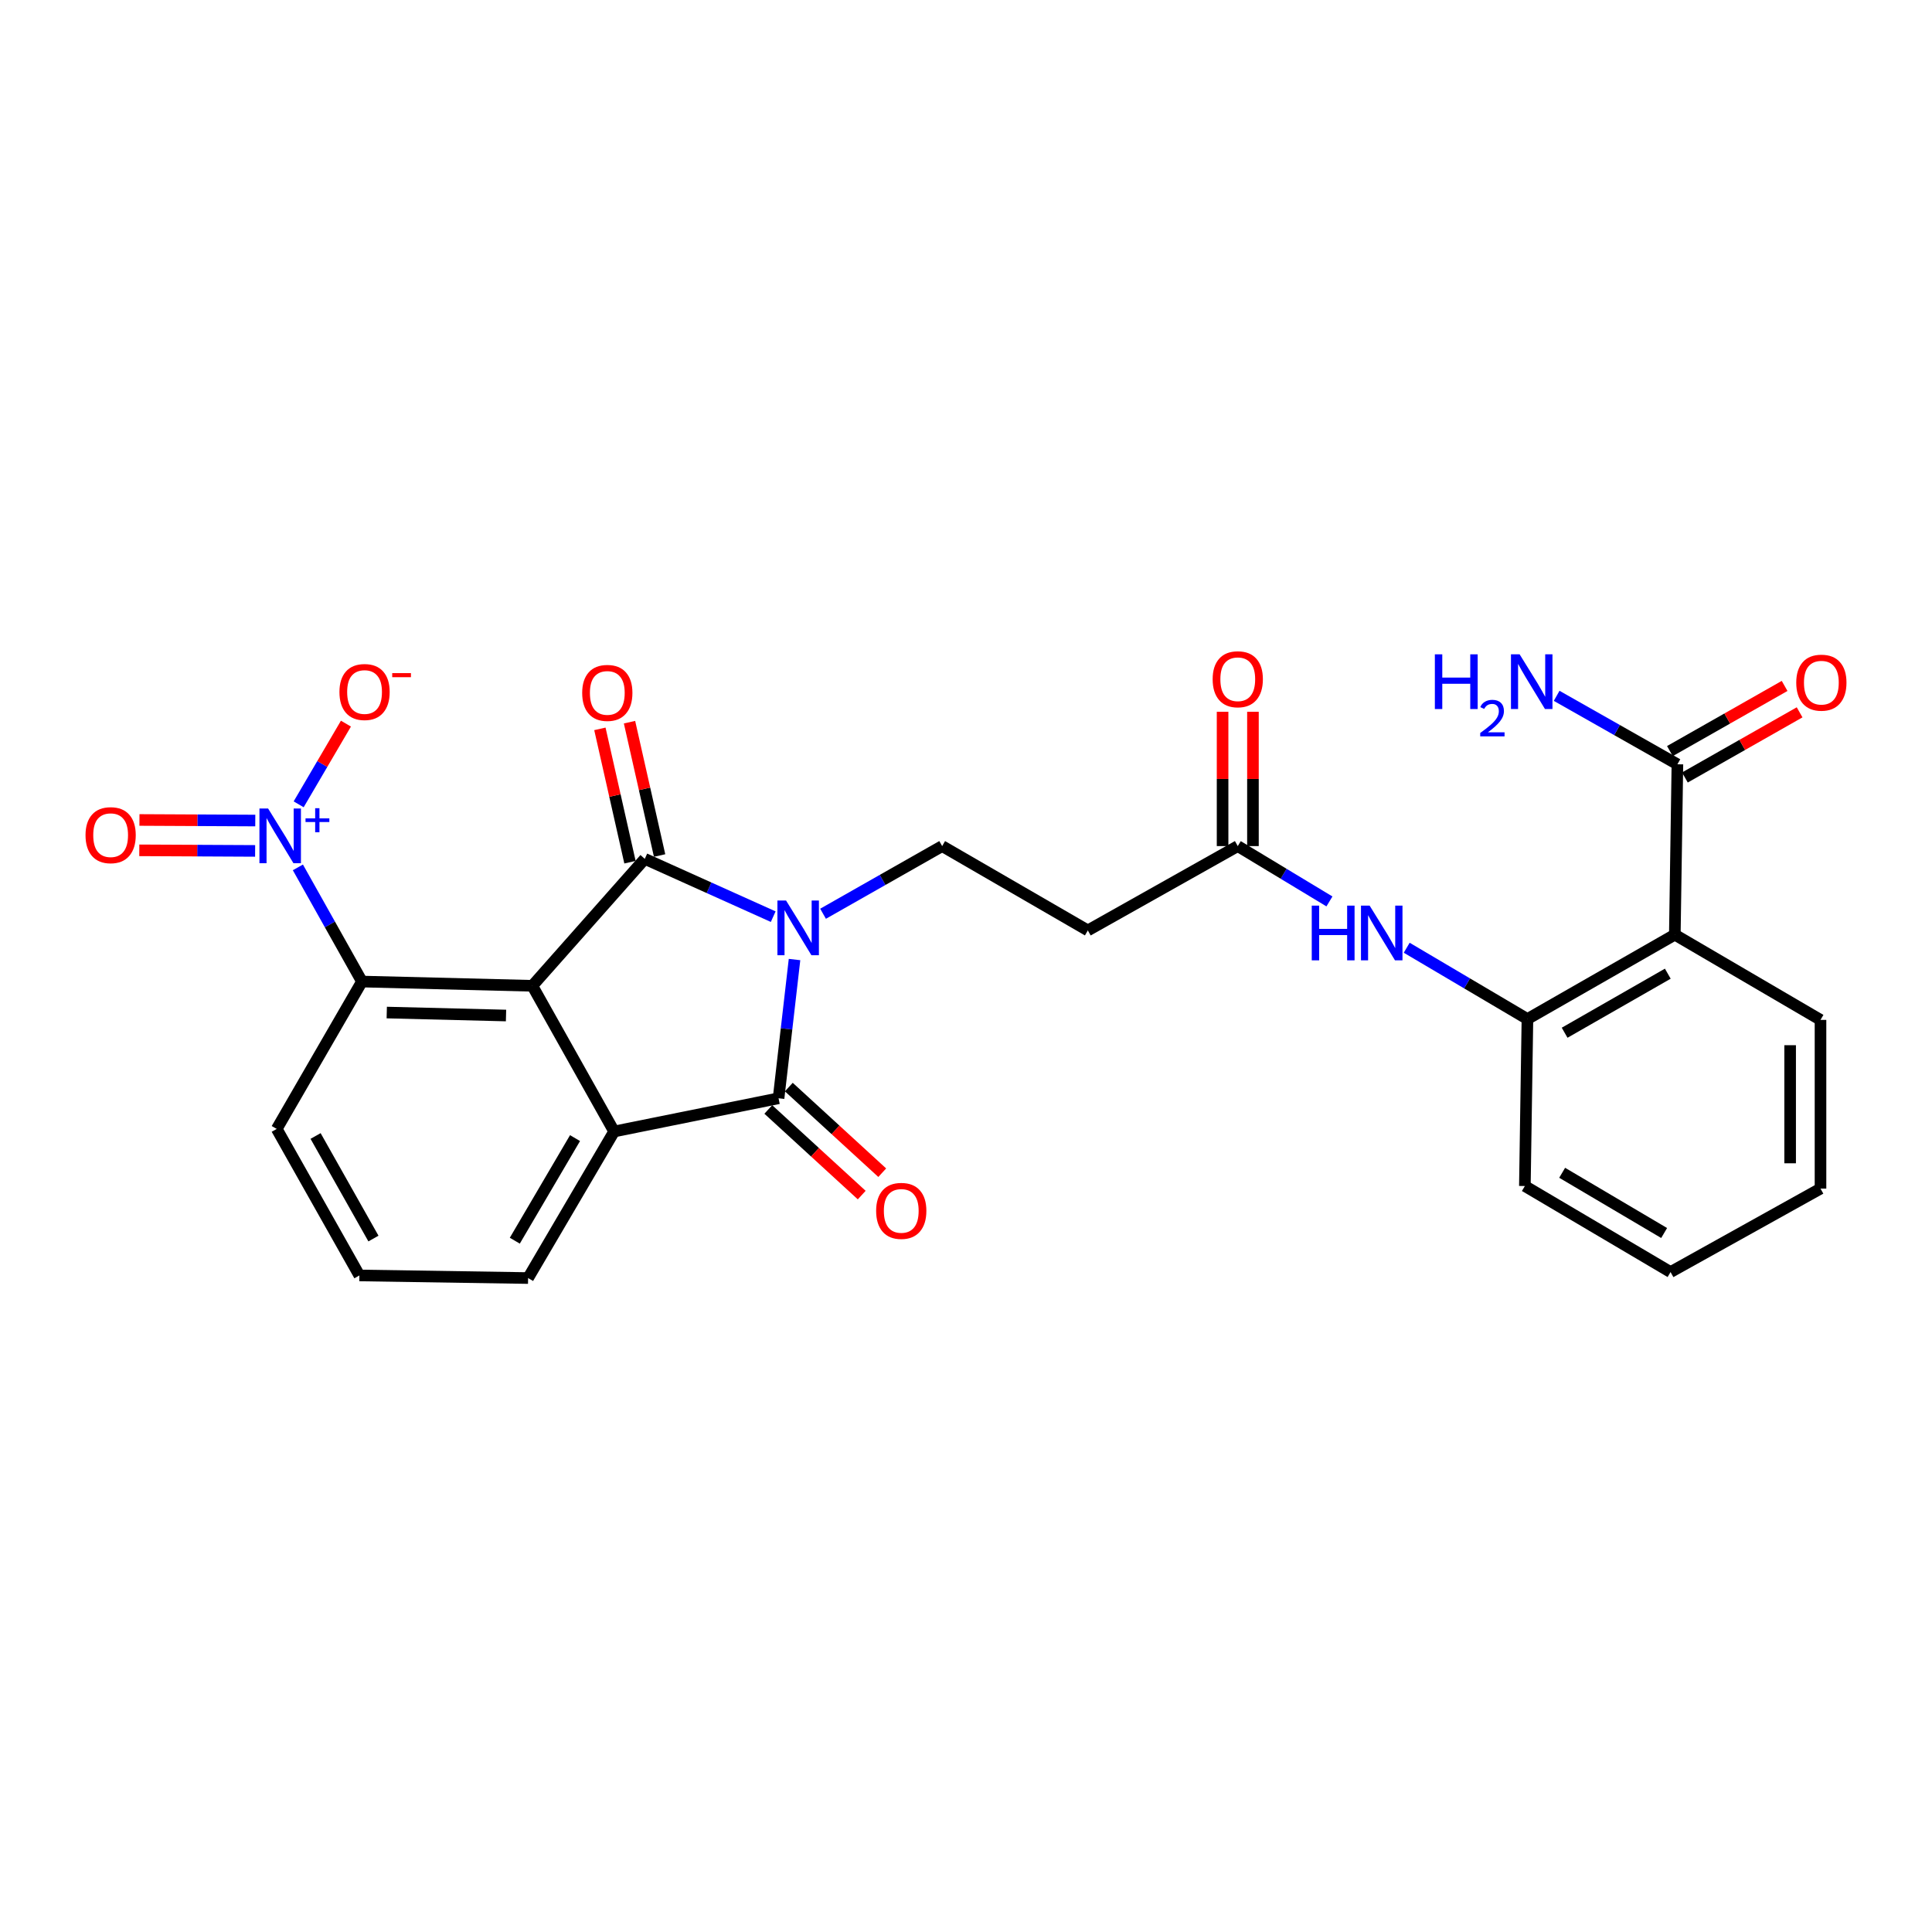 <?xml version='1.0' encoding='iso-8859-1'?>
<svg version='1.1' baseProfile='full'
              xmlns='http://www.w3.org/2000/svg'
                      xmlns:rdkit='http://www.rdkit.org/xml'
                      xmlns:xlink='http://www.w3.org/1999/xlink'
                  xml:space='preserve'
width='1000px' height='1000px' viewBox='0 0 1000 1000'>
<!-- END OF HEADER -->
<rect style='opacity:1.0;fill:#FFFFFF;stroke:none' width='1000' height='1000' x='0' y='0'> </rect>
<path class='bond-0' d='M 400.213,474.462 L 366.977,459.504' style='fill:none;fill-rule:evenodd;stroke:#0000FF;stroke-width:6px;stroke-linecap:butt;stroke-linejoin:miter;stroke-opacity:1' />
<path class='bond-0' d='M 366.977,459.504 L 333.742,444.545' style='fill:none;fill-rule:evenodd;stroke:#000000;stroke-width:6px;stroke-linecap:butt;stroke-linejoin:miter;stroke-opacity:1' />
<path class='bond-2' d='M 411.245,496.654 L 407.114,532.559' style='fill:none;fill-rule:evenodd;stroke:#0000FF;stroke-width:6px;stroke-linecap:butt;stroke-linejoin:miter;stroke-opacity:1' />
<path class='bond-2' d='M 407.114,532.559 L 402.983,568.464' style='fill:none;fill-rule:evenodd;stroke:#000000;stroke-width:6px;stroke-linecap:butt;stroke-linejoin:miter;stroke-opacity:1' />
<path class='bond-7' d='M 426.012,472.957 L 456.837,455.446' style='fill:none;fill-rule:evenodd;stroke:#0000FF;stroke-width:6px;stroke-linecap:butt;stroke-linejoin:miter;stroke-opacity:1' />
<path class='bond-7' d='M 456.837,455.446 L 487.662,437.936' style='fill:none;fill-rule:evenodd;stroke:#000000;stroke-width:6px;stroke-linecap:butt;stroke-linejoin:miter;stroke-opacity:1' />
<path class='bond-1' d='M 333.742,444.545 L 275.537,510.251' style='fill:none;fill-rule:evenodd;stroke:#000000;stroke-width:6px;stroke-linecap:butt;stroke-linejoin:miter;stroke-opacity:1' />
<path class='bond-13' d='M 341.408,442.816 L 333.621,408.308' style='fill:none;fill-rule:evenodd;stroke:#000000;stroke-width:6px;stroke-linecap:butt;stroke-linejoin:miter;stroke-opacity:1' />
<path class='bond-13' d='M 333.621,408.308 L 325.834,373.799' style='fill:none;fill-rule:evenodd;stroke:#FF0000;stroke-width:6px;stroke-linecap:butt;stroke-linejoin:miter;stroke-opacity:1' />
<path class='bond-13' d='M 326.076,446.275 L 318.289,411.767' style='fill:none;fill-rule:evenodd;stroke:#000000;stroke-width:6px;stroke-linecap:butt;stroke-linejoin:miter;stroke-opacity:1' />
<path class='bond-13' d='M 318.289,411.767 L 310.502,377.259' style='fill:none;fill-rule:evenodd;stroke:#FF0000;stroke-width:6px;stroke-linecap:butt;stroke-linejoin:miter;stroke-opacity:1' />
<path class='bond-5' d='M 275.537,510.251 L 187.348,508.05' style='fill:none;fill-rule:evenodd;stroke:#000000;stroke-width:6px;stroke-linecap:butt;stroke-linejoin:miter;stroke-opacity:1' />
<path class='bond-5' d='M 261.917,525.633 L 200.184,524.092' style='fill:none;fill-rule:evenodd;stroke:#000000;stroke-width:6px;stroke-linecap:butt;stroke-linejoin:miter;stroke-opacity:1' />
<path class='bond-27' d='M 275.537,510.251 L 317.868,585.657' style='fill:none;fill-rule:evenodd;stroke:#000000;stroke-width:6px;stroke-linecap:butt;stroke-linejoin:miter;stroke-opacity:1' />
<path class='bond-3' d='M 402.983,568.464 L 317.868,585.657' style='fill:none;fill-rule:evenodd;stroke:#000000;stroke-width:6px;stroke-linecap:butt;stroke-linejoin:miter;stroke-opacity:1' />
<path class='bond-15' d='M 397.674,574.257 L 421.849,596.415' style='fill:none;fill-rule:evenodd;stroke:#000000;stroke-width:6px;stroke-linecap:butt;stroke-linejoin:miter;stroke-opacity:1' />
<path class='bond-15' d='M 421.849,596.415 L 446.025,618.573' style='fill:none;fill-rule:evenodd;stroke:#FF0000;stroke-width:6px;stroke-linecap:butt;stroke-linejoin:miter;stroke-opacity:1' />
<path class='bond-15' d='M 408.293,562.671 L 432.469,584.829' style='fill:none;fill-rule:evenodd;stroke:#000000;stroke-width:6px;stroke-linecap:butt;stroke-linejoin:miter;stroke-opacity:1' />
<path class='bond-15' d='M 432.469,584.829 L 456.644,606.987' style='fill:none;fill-rule:evenodd;stroke:#FF0000;stroke-width:6px;stroke-linecap:butt;stroke-linejoin:miter;stroke-opacity:1' />
<path class='bond-20' d='M 317.868,585.657 L 273.337,661.517' style='fill:none;fill-rule:evenodd;stroke:#000000;stroke-width:6px;stroke-linecap:butt;stroke-linejoin:miter;stroke-opacity:1' />
<path class='bond-20' d='M 297.634,589.079 L 266.462,642.181' style='fill:none;fill-rule:evenodd;stroke:#000000;stroke-width:6px;stroke-linecap:butt;stroke-linejoin:miter;stroke-opacity:1' />
<path class='bond-4' d='M 154.186,448.958 L 170.767,478.504' style='fill:none;fill-rule:evenodd;stroke:#0000FF;stroke-width:6px;stroke-linecap:butt;stroke-linejoin:miter;stroke-opacity:1' />
<path class='bond-4' d='M 170.767,478.504 L 187.348,508.05' style='fill:none;fill-rule:evenodd;stroke:#000000;stroke-width:6px;stroke-linecap:butt;stroke-linejoin:miter;stroke-opacity:1' />
<path class='bond-14' d='M 154.587,416.316 L 166.822,395.433' style='fill:none;fill-rule:evenodd;stroke:#0000FF;stroke-width:6px;stroke-linecap:butt;stroke-linejoin:miter;stroke-opacity:1' />
<path class='bond-14' d='M 166.822,395.433 L 179.057,374.549' style='fill:none;fill-rule:evenodd;stroke:#FF0000;stroke-width:6px;stroke-linecap:butt;stroke-linejoin:miter;stroke-opacity:1' />
<path class='bond-16' d='M 132.131,424.713 L 102.153,424.564' style='fill:none;fill-rule:evenodd;stroke:#0000FF;stroke-width:6px;stroke-linecap:butt;stroke-linejoin:miter;stroke-opacity:1' />
<path class='bond-16' d='M 102.153,424.564 L 72.175,424.415' style='fill:none;fill-rule:evenodd;stroke:#FF0000;stroke-width:6px;stroke-linecap:butt;stroke-linejoin:miter;stroke-opacity:1' />
<path class='bond-16' d='M 132.053,440.43 L 102.075,440.28' style='fill:none;fill-rule:evenodd;stroke:#0000FF;stroke-width:6px;stroke-linecap:butt;stroke-linejoin:miter;stroke-opacity:1' />
<path class='bond-16' d='M 102.075,440.28 L 72.097,440.131' style='fill:none;fill-rule:evenodd;stroke:#FF0000;stroke-width:6px;stroke-linecap:butt;stroke-linejoin:miter;stroke-opacity:1' />
<path class='bond-22' d='M 187.348,508.05 L 143.236,584.329' style='fill:none;fill-rule:evenodd;stroke:#000000;stroke-width:6px;stroke-linecap:butt;stroke-linejoin:miter;stroke-opacity:1' />
<path class='bond-6' d='M 866.884,483.785 L 790.596,527.452' style='fill:none;fill-rule:evenodd;stroke:#000000;stroke-width:6px;stroke-linecap:butt;stroke-linejoin:miter;stroke-opacity:1' />
<path class='bond-6' d='M 863.248,503.976 L 809.847,534.542' style='fill:none;fill-rule:evenodd;stroke:#000000;stroke-width:6px;stroke-linecap:butt;stroke-linejoin:miter;stroke-opacity:1' />
<path class='bond-9' d='M 866.884,483.785 L 868.22,395.596' style='fill:none;fill-rule:evenodd;stroke:#000000;stroke-width:6px;stroke-linecap:butt;stroke-linejoin:miter;stroke-opacity:1' />
<path class='bond-21' d='M 866.884,483.785 L 942.29,527.897' style='fill:none;fill-rule:evenodd;stroke:#000000;stroke-width:6px;stroke-linecap:butt;stroke-linejoin:miter;stroke-opacity:1' />
<path class='bond-12' d='M 487.662,437.936 L 563.06,481.585' style='fill:none;fill-rule:evenodd;stroke:#000000;stroke-width:6px;stroke-linecap:butt;stroke-linejoin:miter;stroke-opacity:1' />
<path class='bond-8' d='M 790.596,527.452 L 759.353,509' style='fill:none;fill-rule:evenodd;stroke:#000000;stroke-width:6px;stroke-linecap:butt;stroke-linejoin:miter;stroke-opacity:1' />
<path class='bond-8' d='M 759.353,509 L 728.111,490.548' style='fill:none;fill-rule:evenodd;stroke:#0000FF;stroke-width:6px;stroke-linecap:butt;stroke-linejoin:miter;stroke-opacity:1' />
<path class='bond-23' d='M 790.596,527.452 L 789.269,613.886' style='fill:none;fill-rule:evenodd;stroke:#000000;stroke-width:6px;stroke-linecap:butt;stroke-linejoin:miter;stroke-opacity:1' />
<path class='bond-17' d='M 872.101,402.429 L 901.788,385.565' style='fill:none;fill-rule:evenodd;stroke:#000000;stroke-width:6px;stroke-linecap:butt;stroke-linejoin:miter;stroke-opacity:1' />
<path class='bond-17' d='M 901.788,385.565 L 931.474,368.7' style='fill:none;fill-rule:evenodd;stroke:#FF0000;stroke-width:6px;stroke-linecap:butt;stroke-linejoin:miter;stroke-opacity:1' />
<path class='bond-17' d='M 864.338,388.763 L 894.025,371.899' style='fill:none;fill-rule:evenodd;stroke:#000000;stroke-width:6px;stroke-linecap:butt;stroke-linejoin:miter;stroke-opacity:1' />
<path class='bond-17' d='M 894.025,371.899 L 923.711,355.035' style='fill:none;fill-rule:evenodd;stroke:#FF0000;stroke-width:6px;stroke-linecap:butt;stroke-linejoin:miter;stroke-opacity:1' />
<path class='bond-19' d='M 868.22,395.596 L 836.97,377.876' style='fill:none;fill-rule:evenodd;stroke:#000000;stroke-width:6px;stroke-linecap:butt;stroke-linejoin:miter;stroke-opacity:1' />
<path class='bond-19' d='M 836.97,377.876 L 805.721,360.157' style='fill:none;fill-rule:evenodd;stroke:#0000FF;stroke-width:6px;stroke-linecap:butt;stroke-linejoin:miter;stroke-opacity:1' />
<path class='bond-10' d='M 688.116,466.576 L 664.391,452.256' style='fill:none;fill-rule:evenodd;stroke:#0000FF;stroke-width:6px;stroke-linecap:butt;stroke-linejoin:miter;stroke-opacity:1' />
<path class='bond-10' d='M 664.391,452.256 L 640.666,437.936' style='fill:none;fill-rule:evenodd;stroke:#000000;stroke-width:6px;stroke-linecap:butt;stroke-linejoin:miter;stroke-opacity:1' />
<path class='bond-11' d='M 640.666,437.936 L 563.06,481.585' style='fill:none;fill-rule:evenodd;stroke:#000000;stroke-width:6px;stroke-linecap:butt;stroke-linejoin:miter;stroke-opacity:1' />
<path class='bond-18' d='M 648.524,437.936 L 648.524,403.175' style='fill:none;fill-rule:evenodd;stroke:#000000;stroke-width:6px;stroke-linecap:butt;stroke-linejoin:miter;stroke-opacity:1' />
<path class='bond-18' d='M 648.524,403.175 L 648.524,368.414' style='fill:none;fill-rule:evenodd;stroke:#FF0000;stroke-width:6px;stroke-linecap:butt;stroke-linejoin:miter;stroke-opacity:1' />
<path class='bond-18' d='M 632.807,437.936 L 632.807,403.175' style='fill:none;fill-rule:evenodd;stroke:#000000;stroke-width:6px;stroke-linecap:butt;stroke-linejoin:miter;stroke-opacity:1' />
<path class='bond-18' d='M 632.807,403.175 L 632.807,368.414' style='fill:none;fill-rule:evenodd;stroke:#FF0000;stroke-width:6px;stroke-linecap:butt;stroke-linejoin:miter;stroke-opacity:1' />
<path class='bond-24' d='M 273.337,661.517 L 186.021,660.172' style='fill:none;fill-rule:evenodd;stroke:#000000;stroke-width:6px;stroke-linecap:butt;stroke-linejoin:miter;stroke-opacity:1' />
<path class='bond-29' d='M 942.29,527.897 L 942.29,615.213' style='fill:none;fill-rule:evenodd;stroke:#000000;stroke-width:6px;stroke-linecap:butt;stroke-linejoin:miter;stroke-opacity:1' />
<path class='bond-29' d='M 926.573,540.995 L 926.573,602.116' style='fill:none;fill-rule:evenodd;stroke:#000000;stroke-width:6px;stroke-linecap:butt;stroke-linejoin:miter;stroke-opacity:1' />
<path class='bond-28' d='M 143.236,584.329 L 186.021,660.172' style='fill:none;fill-rule:evenodd;stroke:#000000;stroke-width:6px;stroke-linecap:butt;stroke-linejoin:miter;stroke-opacity:1' />
<path class='bond-28' d='M 163.343,587.984 L 193.292,641.073' style='fill:none;fill-rule:evenodd;stroke:#000000;stroke-width:6px;stroke-linecap:butt;stroke-linejoin:miter;stroke-opacity:1' />
<path class='bond-26' d='M 789.269,613.886 L 864.675,658.417' style='fill:none;fill-rule:evenodd;stroke:#000000;stroke-width:6px;stroke-linecap:butt;stroke-linejoin:miter;stroke-opacity:1' />
<path class='bond-26' d='M 808.572,607.032 L 861.356,638.204' style='fill:none;fill-rule:evenodd;stroke:#000000;stroke-width:6px;stroke-linecap:butt;stroke-linejoin:miter;stroke-opacity:1' />
<path class='bond-25' d='M 942.29,615.213 L 864.675,658.417' style='fill:none;fill-rule:evenodd;stroke:#000000;stroke-width:6px;stroke-linecap:butt;stroke-linejoin:miter;stroke-opacity:1' />
<path  class='atom-0' d='M 406.869 466.115
L 416.149 481.115
Q 417.069 482.595, 418.549 485.275
Q 420.029 487.955, 420.109 488.115
L 420.109 466.115
L 423.869 466.115
L 423.869 494.435
L 419.989 494.435
L 410.029 478.035
Q 408.869 476.115, 407.629 473.915
Q 406.429 471.715, 406.069 471.035
L 406.069 494.435
L 402.389 494.435
L 402.389 466.115
L 406.869 466.115
' fill='#0000FF'/>
<path  class='atom-5' d='M 138.766 418.476
L 148.046 433.476
Q 148.966 434.956, 150.446 437.636
Q 151.926 440.316, 152.006 440.476
L 152.006 418.476
L 155.766 418.476
L 155.766 446.796
L 151.886 446.796
L 141.926 430.396
Q 140.766 428.476, 139.526 426.276
Q 138.326 424.076, 137.966 423.396
L 137.966 446.796
L 134.286 446.796
L 134.286 418.476
L 138.766 418.476
' fill='#0000FF'/>
<path  class='atom-5' d='M 158.142 423.58
L 163.132 423.58
L 163.132 418.327
L 165.349 418.327
L 165.349 423.58
L 170.471 423.58
L 170.471 425.481
L 165.349 425.481
L 165.349 430.761
L 163.132 430.761
L 163.132 425.481
L 158.142 425.481
L 158.142 423.58
' fill='#0000FF'/>
<path  class='atom-11' d='M 678.961 468.752
L 682.801 468.752
L 682.801 480.792
L 697.281 480.792
L 697.281 468.752
L 701.121 468.752
L 701.121 497.072
L 697.281 497.072
L 697.281 483.992
L 682.801 483.992
L 682.801 497.072
L 678.961 497.072
L 678.961 468.752
' fill='#0000FF'/>
<path  class='atom-11' d='M 708.921 468.752
L 718.201 483.752
Q 719.121 485.232, 720.601 487.912
Q 722.081 490.592, 722.161 490.752
L 722.161 468.752
L 725.921 468.752
L 725.921 497.072
L 722.041 497.072
L 712.081 480.672
Q 710.921 478.752, 709.681 476.552
Q 708.481 474.352, 708.121 473.672
L 708.121 497.072
L 704.441 497.072
L 704.441 468.752
L 708.921 468.752
' fill='#0000FF'/>
<path  class='atom-14' d='M 301.34 358.646
Q 301.34 351.846, 304.7 348.046
Q 308.06 344.246, 314.34 344.246
Q 320.62 344.246, 323.98 348.046
Q 327.34 351.846, 327.34 358.646
Q 327.34 365.526, 323.94 369.446
Q 320.54 373.326, 314.34 373.326
Q 308.1 373.326, 304.7 369.446
Q 301.34 365.566, 301.34 358.646
M 314.34 370.126
Q 318.66 370.126, 320.98 367.246
Q 323.34 364.326, 323.34 358.646
Q 323.34 353.086, 320.98 350.286
Q 318.66 347.446, 314.34 347.446
Q 310.02 347.446, 307.66 350.246
Q 305.34 353.046, 305.34 358.646
Q 305.34 364.366, 307.66 367.246
Q 310.02 370.126, 314.34 370.126
' fill='#FF0000'/>
<path  class='atom-15' d='M 175.693 358.183
Q 175.693 351.383, 179.053 347.583
Q 182.413 343.783, 188.693 343.783
Q 194.973 343.783, 198.333 347.583
Q 201.693 351.383, 201.693 358.183
Q 201.693 365.063, 198.293 368.983
Q 194.893 372.863, 188.693 372.863
Q 182.453 372.863, 179.053 368.983
Q 175.693 365.103, 175.693 358.183
M 188.693 369.663
Q 193.013 369.663, 195.333 366.783
Q 197.693 363.863, 197.693 358.183
Q 197.693 352.623, 195.333 349.823
Q 193.013 346.983, 188.693 346.983
Q 184.373 346.983, 182.013 349.783
Q 179.693 352.583, 179.693 358.183
Q 179.693 363.903, 182.013 366.783
Q 184.373 369.663, 188.693 369.663
' fill='#FF0000'/>
<path  class='atom-15' d='M 203.013 348.405
L 212.702 348.405
L 212.702 350.517
L 203.013 350.517
L 203.013 348.405
' fill='#FF0000'/>
<path  class='atom-16' d='M 453.488 626.749
Q 453.488 619.949, 456.848 616.149
Q 460.208 612.349, 466.488 612.349
Q 472.768 612.349, 476.128 616.149
Q 479.488 619.949, 479.488 626.749
Q 479.488 633.629, 476.088 637.549
Q 472.688 641.429, 466.488 641.429
Q 460.248 641.429, 456.848 637.549
Q 453.488 633.669, 453.488 626.749
M 466.488 638.229
Q 470.808 638.229, 473.128 635.349
Q 475.488 632.429, 475.488 626.749
Q 475.488 621.189, 473.128 618.389
Q 470.808 615.549, 466.488 615.549
Q 462.168 615.549, 459.808 618.349
Q 457.488 621.149, 457.488 626.749
Q 457.488 632.469, 459.808 635.349
Q 462.168 638.229, 466.488 638.229
' fill='#FF0000'/>
<path  class='atom-17' d='M 44.265 432.279
Q 44.265 425.479, 47.625 421.679
Q 50.985 417.879, 57.265 417.879
Q 63.545 417.879, 66.905 421.679
Q 70.265 425.479, 70.265 432.279
Q 70.265 439.159, 66.865 443.079
Q 63.465 446.959, 57.265 446.959
Q 51.025 446.959, 47.625 443.079
Q 44.265 439.199, 44.265 432.279
M 57.265 443.759
Q 61.585 443.759, 63.905 440.879
Q 66.265 437.959, 66.265 432.279
Q 66.265 426.719, 63.905 423.919
Q 61.585 421.079, 57.265 421.079
Q 52.945 421.079, 50.585 423.879
Q 48.265 426.679, 48.265 432.279
Q 48.265 437.999, 50.585 440.879
Q 52.945 443.759, 57.265 443.759
' fill='#FF0000'/>
<path  class='atom-18' d='M 929.735 353.345
Q 929.735 346.545, 933.095 342.745
Q 936.455 338.945, 942.735 338.945
Q 949.015 338.945, 952.375 342.745
Q 955.735 346.545, 955.735 353.345
Q 955.735 360.225, 952.335 364.145
Q 948.935 368.025, 942.735 368.025
Q 936.495 368.025, 933.095 364.145
Q 929.735 360.265, 929.735 353.345
M 942.735 364.825
Q 947.055 364.825, 949.375 361.945
Q 951.735 359.025, 951.735 353.345
Q 951.735 347.785, 949.375 344.985
Q 947.055 342.145, 942.735 342.145
Q 938.415 342.145, 936.055 344.945
Q 933.735 347.745, 933.735 353.345
Q 933.735 359.065, 936.055 361.945
Q 938.415 364.825, 942.735 364.825
' fill='#FF0000'/>
<path  class='atom-19' d='M 627.666 351.573
Q 627.666 344.773, 631.026 340.973
Q 634.386 337.173, 640.666 337.173
Q 646.946 337.173, 650.306 340.973
Q 653.666 344.773, 653.666 351.573
Q 653.666 358.453, 650.266 362.373
Q 646.866 366.253, 640.666 366.253
Q 634.426 366.253, 631.026 362.373
Q 627.666 358.493, 627.666 351.573
M 640.666 363.053
Q 644.986 363.053, 647.306 360.173
Q 649.666 357.253, 649.666 351.573
Q 649.666 346.013, 647.306 343.213
Q 644.986 340.373, 640.666 340.373
Q 636.346 340.373, 633.986 343.173
Q 631.666 345.973, 631.666 351.573
Q 631.666 357.293, 633.986 360.173
Q 636.346 363.053, 640.666 363.053
' fill='#FF0000'/>
<path  class='atom-20' d='M 742.681 338.678
L 746.521 338.678
L 746.521 350.718
L 761.001 350.718
L 761.001 338.678
L 764.841 338.678
L 764.841 366.998
L 761.001 366.998
L 761.001 353.918
L 746.521 353.918
L 746.521 366.998
L 742.681 366.998
L 742.681 338.678
' fill='#0000FF'/>
<path  class='atom-20' d='M 766.214 366.004
Q 766.9 364.235, 768.537 363.258
Q 770.174 362.255, 772.444 362.255
Q 775.269 362.255, 776.853 363.786
Q 778.437 365.318, 778.437 368.037
Q 778.437 370.809, 776.378 373.396
Q 774.345 375.983, 770.121 379.046
L 778.754 379.046
L 778.754 381.158
L 766.161 381.158
L 766.161 379.389
Q 769.646 376.907, 771.705 375.059
Q 773.791 373.211, 774.794 371.548
Q 775.797 369.885, 775.797 368.169
Q 775.797 366.374, 774.899 365.37
Q 774.002 364.367, 772.444 364.367
Q 770.939 364.367, 769.936 364.974
Q 768.933 365.582, 768.22 366.928
L 766.214 366.004
' fill='#0000FF'/>
<path  class='atom-20' d='M 786.554 338.678
L 795.834 353.678
Q 796.754 355.158, 798.234 357.838
Q 799.714 360.518, 799.794 360.678
L 799.794 338.678
L 803.554 338.678
L 803.554 366.998
L 799.674 366.998
L 789.714 350.598
Q 788.554 348.678, 787.314 346.478
Q 786.114 344.278, 785.754 343.598
L 785.754 366.998
L 782.074 366.998
L 782.074 338.678
L 786.554 338.678
' fill='#0000FF'/>
</svg>
